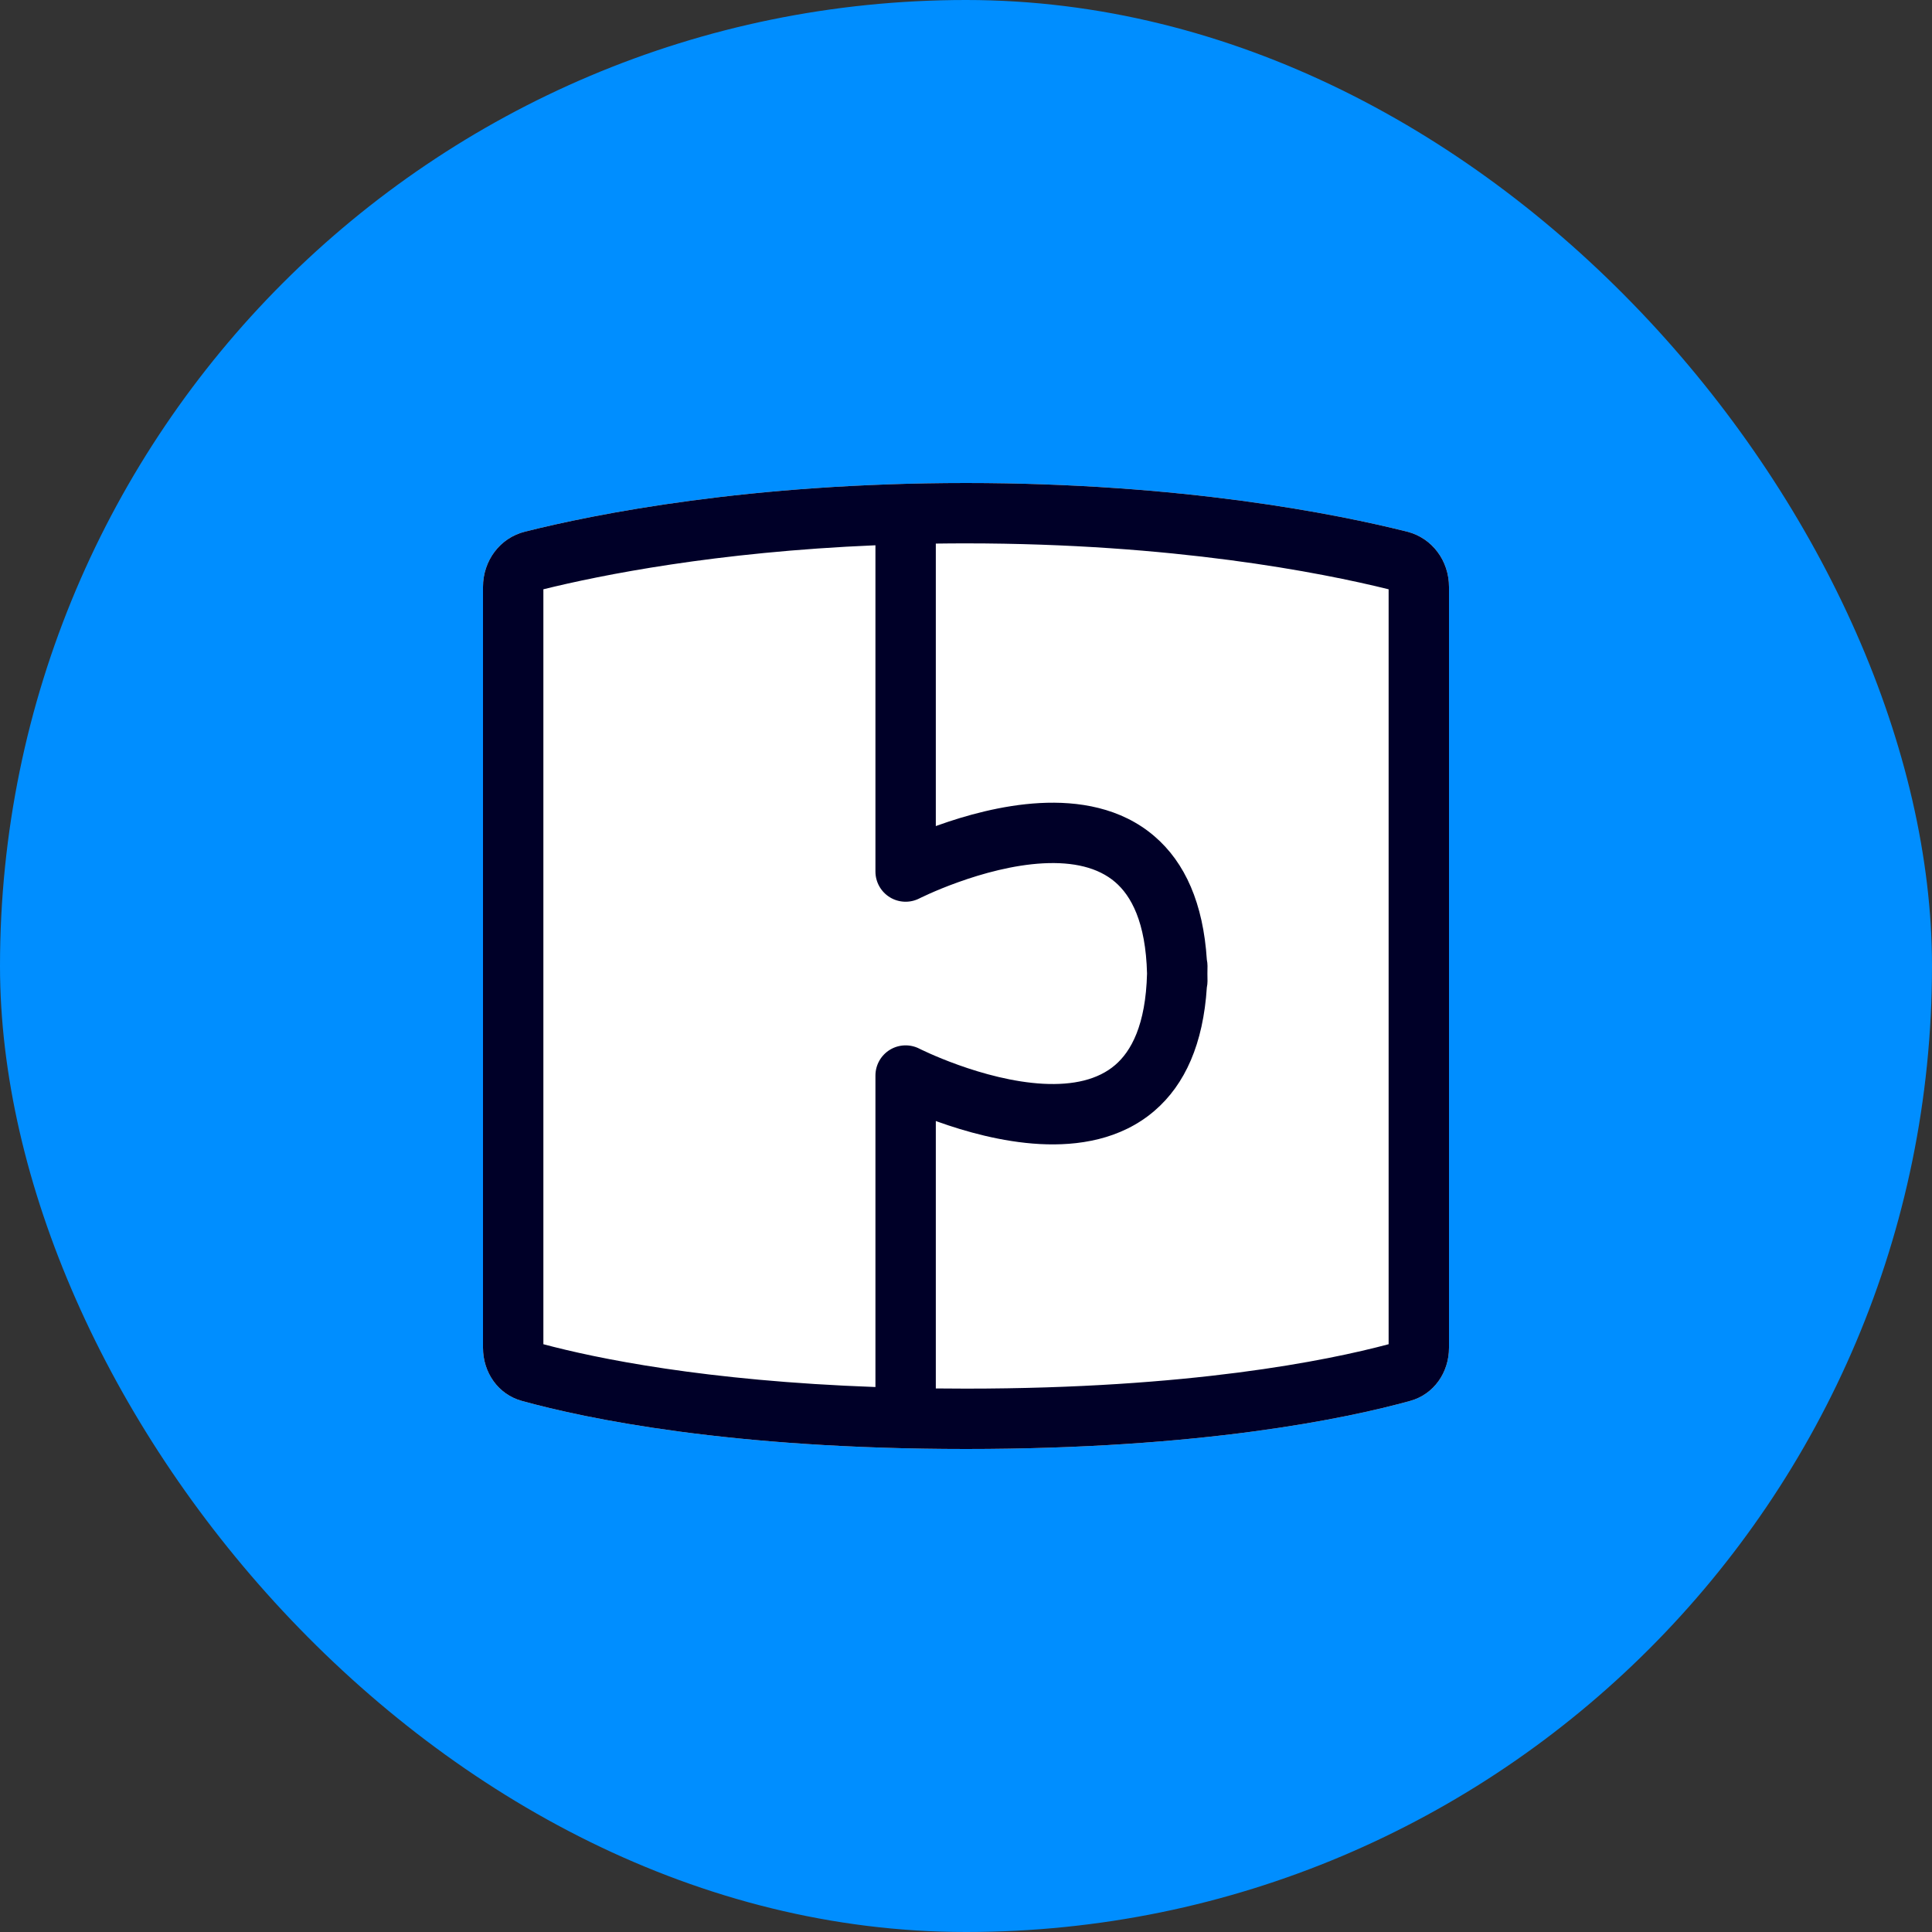 <svg xmlns="http://www.w3.org/2000/svg" width="64" height="64" viewBox="0 0 64 64" fill="none"><rect x="0" y="0" width="64" height="64" fill="#333333" stroke="none"/><rect width="64" height="64" rx="32" fill="#008EFF"></rect><path d="M16 19.442C16 18.581 16.553 17.822 17.388 17.612C19.704 17.031 24.821 16 32 16C39.179 16 44.296 17.031 46.612 17.612C47.447 17.822 48 18.581 48 19.442V44.646C48 45.464 47.501 46.19 46.712 46.407C44.593 46.992 39.808 48 32 48C24.192 48 19.407 46.992 17.288 46.407C16.499 46.19 16 45.464 16 44.646V19.442Z" fill="white"></path><path fill-rule="evenodd" clip-rule="evenodd" d="M18 44.529V19.521C19.902 19.051 23.709 18.285 29 18.063V28.871C29 29.219 29.181 29.542 29.478 29.724C29.774 29.905 30.144 29.92 30.454 29.762L30.454 29.762L30.454 29.762L30.456 29.761L30.47 29.754C30.484 29.747 30.505 29.737 30.534 29.723C30.592 29.695 30.68 29.654 30.794 29.603C31.021 29.502 31.349 29.364 31.744 29.223C32.543 28.936 33.565 28.652 34.554 28.599C35.552 28.546 36.374 28.733 36.942 29.221C37.464 29.67 37.954 30.535 37.997 32.25C37.954 33.965 37.464 34.83 36.942 35.279C36.374 35.767 35.552 35.954 34.554 35.901C33.565 35.847 32.543 35.564 31.744 35.277C31.349 35.136 31.021 34.998 30.794 34.897C30.68 34.846 30.592 34.805 30.534 34.777C30.505 34.763 30.484 34.753 30.47 34.746L30.456 34.739L30.454 34.738L30.454 34.738L30.454 34.738C30.144 34.58 29.774 34.595 29.478 34.776C29.181 34.958 29 35.281 29 35.629V45.947C23.343 45.743 19.747 44.995 18 44.529ZM31 45.994C31.327 45.998 31.661 46 32 46C39.406 46 43.962 45.073 46 44.529V19.521C43.755 18.966 38.858 18 32 18C31.662 18 31.328 18.002 31 18.007L31 27.365L31.069 27.34C31.957 27.022 33.185 26.67 34.446 26.602C35.698 26.535 37.126 26.741 38.246 27.705C39.261 28.578 39.859 29.93 39.978 31.791C39.992 31.858 40 31.928 40 32C40 32.084 39.999 32.168 39.997 32.25C39.999 32.332 40 32.416 40 32.5C40 32.572 39.992 32.642 39.978 32.709C39.859 34.57 39.261 35.922 38.246 36.795C37.126 37.759 35.698 37.965 34.446 37.898C33.185 37.83 31.957 37.478 31.069 37.16L31 37.135V45.994ZM16 19.442C16 18.581 16.553 17.822 17.388 17.612C19.704 17.031 24.821 16 32 16C39.179 16 44.296 17.031 46.612 17.612C47.447 17.822 48 18.581 48 19.442V44.646C48 45.464 47.501 46.19 46.712 46.407C44.593 46.992 39.808 48 32 48C24.192 48 19.407 46.992 17.288 46.407C16.499 46.19 16 45.464 16 44.646V19.442Z" fill="#000028"></path></svg>